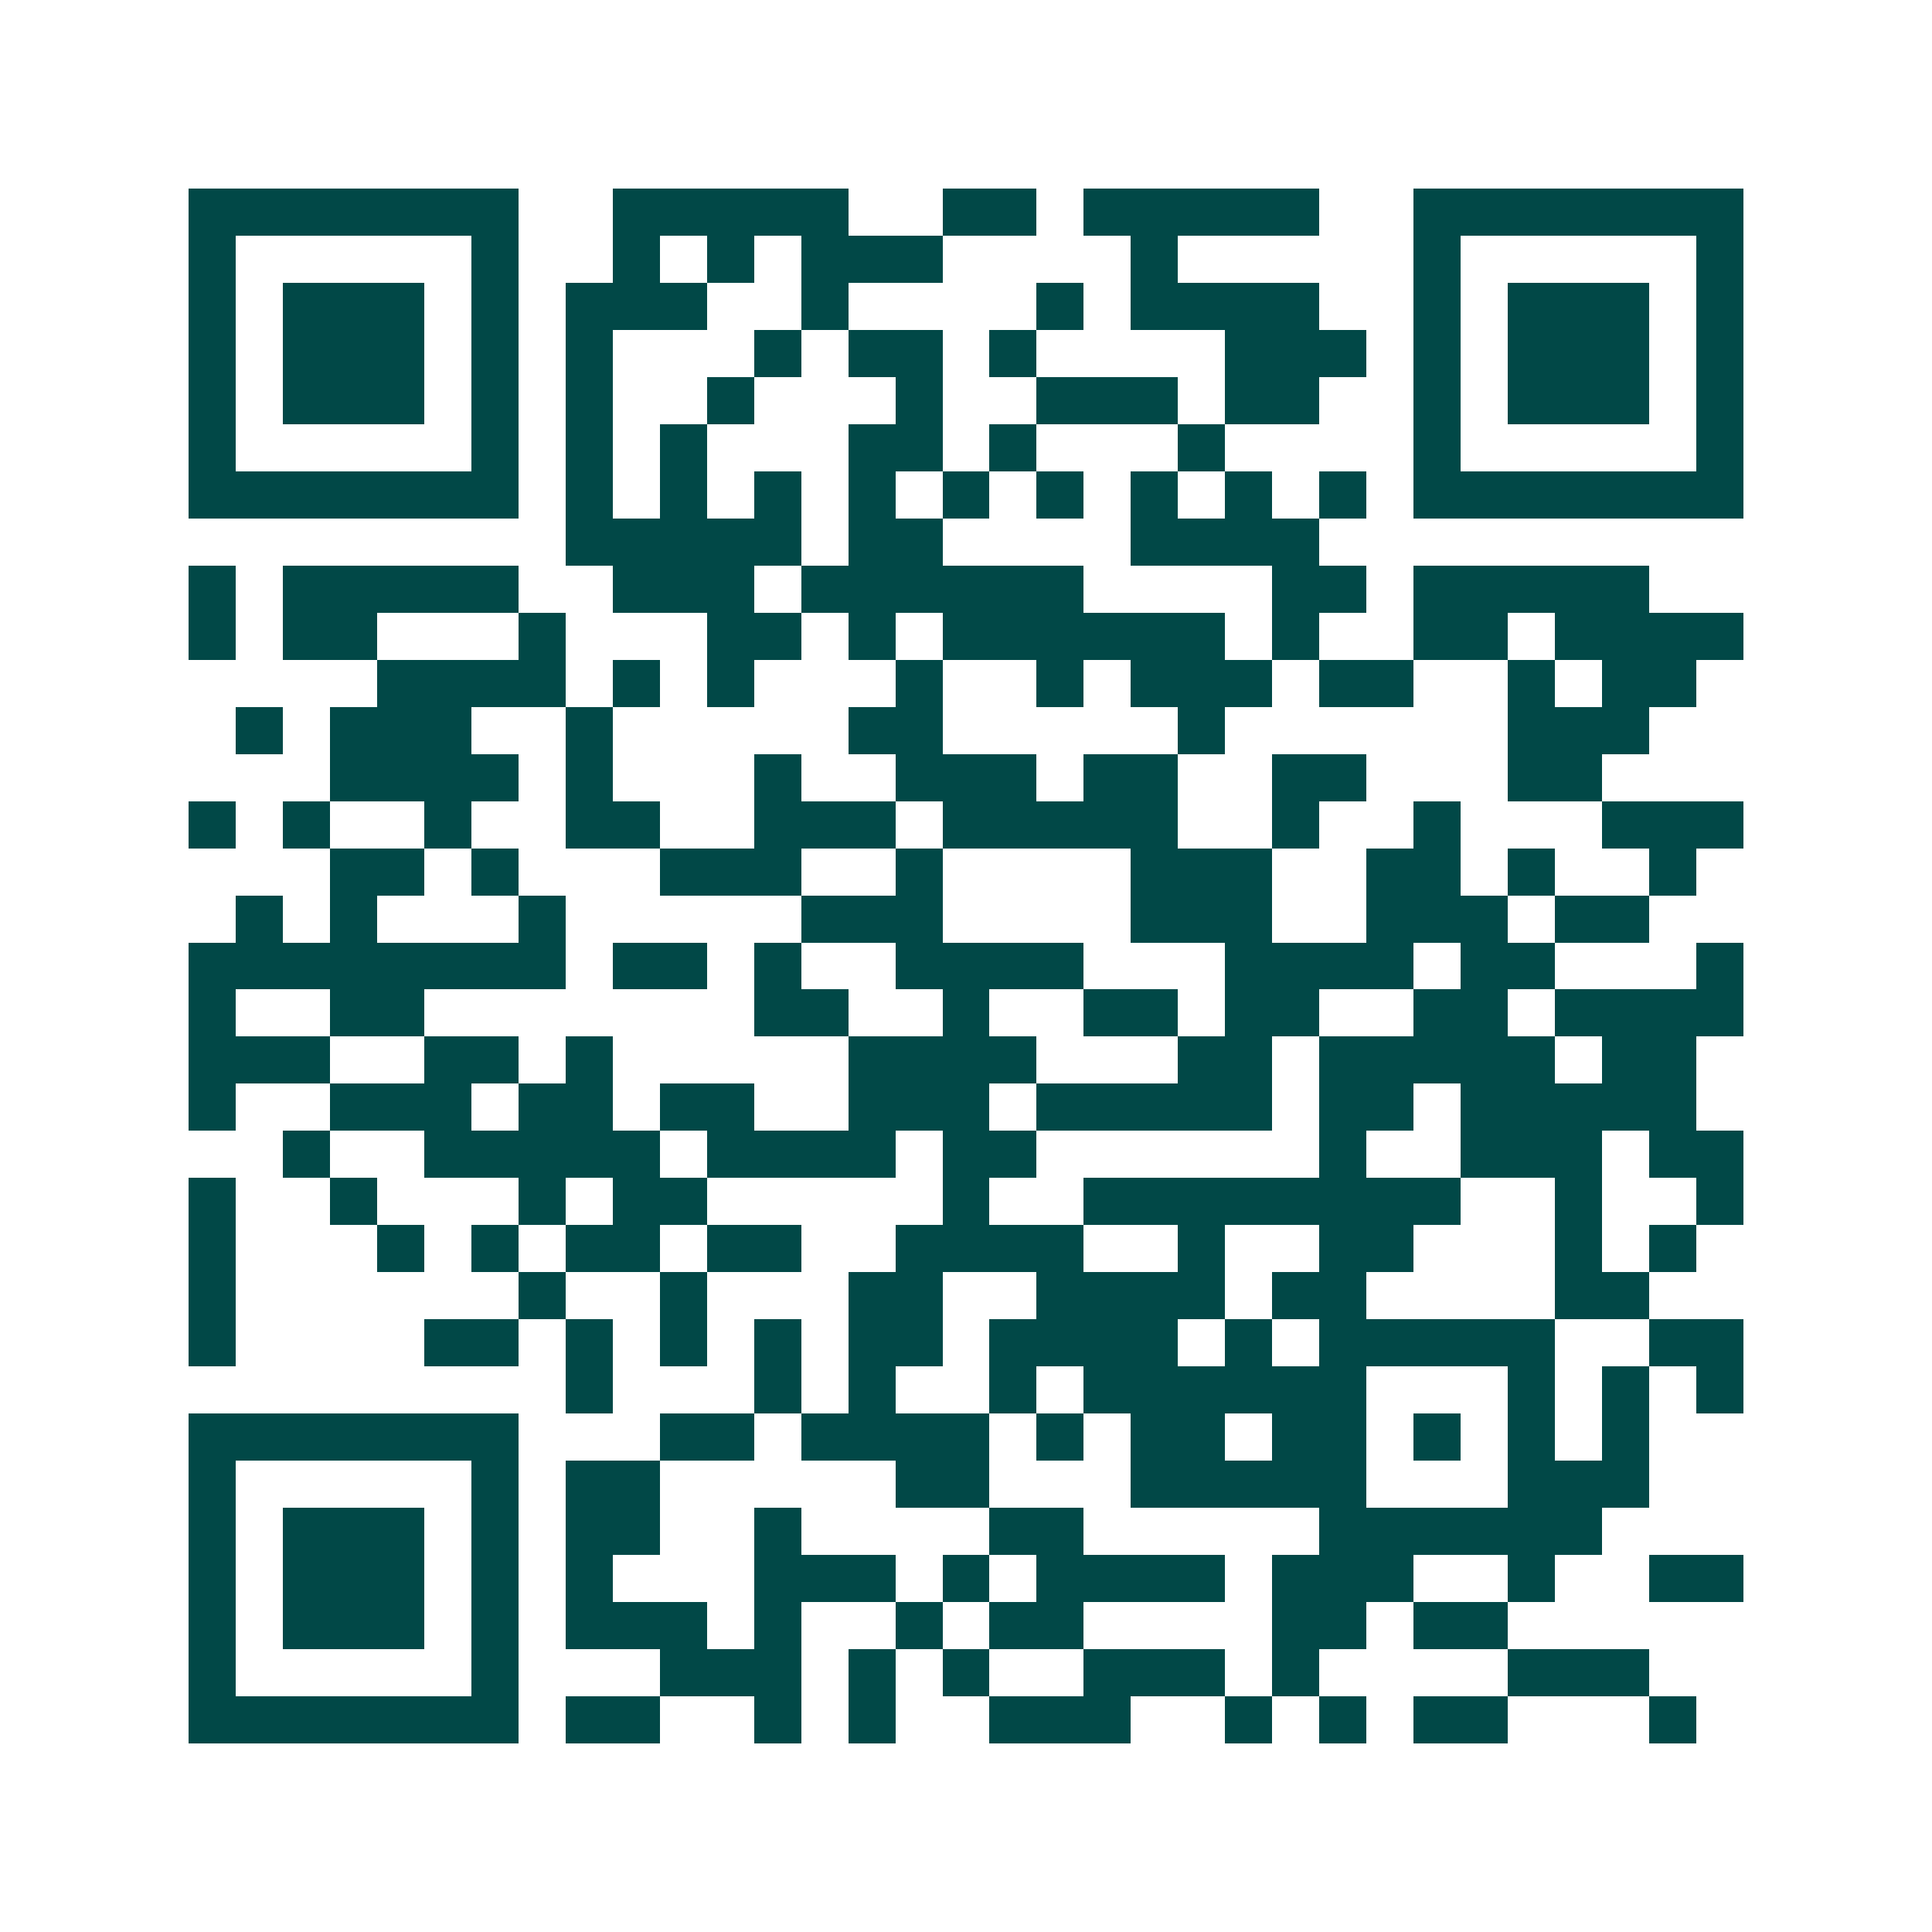 <svg xmlns="http://www.w3.org/2000/svg" width="200" height="200" viewBox="0 0 41 41" shape-rendering="crispEdges"><path fill="#ffffff" d="M0 0h41v41H0z"/><path stroke="#014847" d="M4 4.5h7m2 0h5m2 0h2m1 0h5m2 0h7M4 5.5h1m5 0h1m2 0h1m1 0h1m1 0h3m4 0h1m5 0h1m5 0h1M4 6.5h1m1 0h3m1 0h1m1 0h3m2 0h1m4 0h1m1 0h4m2 0h1m1 0h3m1 0h1M4 7.5h1m1 0h3m1 0h1m1 0h1m3 0h1m1 0h2m1 0h1m4 0h3m1 0h1m1 0h3m1 0h1M4 8.5h1m1 0h3m1 0h1m1 0h1m2 0h1m3 0h1m2 0h3m1 0h2m2 0h1m1 0h3m1 0h1M4 9.5h1m5 0h1m1 0h1m1 0h1m3 0h2m1 0h1m3 0h1m4 0h1m5 0h1M4 10.5h7m1 0h1m1 0h1m1 0h1m1 0h1m1 0h1m1 0h1m1 0h1m1 0h1m1 0h1m1 0h7M12 11.5h5m1 0h2m4 0h4M4 12.5h1m1 0h5m2 0h3m1 0h6m4 0h2m1 0h5M4 13.5h1m1 0h2m3 0h1m3 0h2m1 0h1m1 0h6m1 0h1m2 0h2m1 0h4M8 14.5h4m1 0h1m1 0h1m3 0h1m2 0h1m1 0h3m1 0h2m2 0h1m1 0h2M5 15.5h1m1 0h3m2 0h1m5 0h2m5 0h1m6 0h3M7 16.5h4m1 0h1m3 0h1m2 0h3m1 0h2m2 0h2m3 0h2M4 17.5h1m1 0h1m2 0h1m2 0h2m2 0h3m1 0h5m2 0h1m2 0h1m3 0h3M7 18.5h2m1 0h1m3 0h3m2 0h1m4 0h3m2 0h2m1 0h1m2 0h1M5 19.5h1m1 0h1m3 0h1m5 0h3m4 0h3m2 0h3m1 0h2M4 20.5h8m1 0h2m1 0h1m2 0h4m3 0h4m1 0h2m3 0h1M4 21.5h1m2 0h2m7 0h2m2 0h1m2 0h2m1 0h2m2 0h2m1 0h4M4 22.5h3m2 0h2m1 0h1m5 0h4m3 0h2m1 0h5m1 0h2M4 23.5h1m2 0h3m1 0h2m1 0h2m2 0h3m1 0h5m1 0h2m1 0h5M6 24.5h1m2 0h5m1 0h4m1 0h2m6 0h1m2 0h3m1 0h2M4 25.5h1m2 0h1m3 0h1m1 0h2m5 0h1m2 0h8m2 0h1m2 0h1M4 26.5h1m3 0h1m1 0h1m1 0h2m1 0h2m2 0h4m2 0h1m2 0h2m3 0h1m1 0h1M4 27.5h1m6 0h1m2 0h1m3 0h2m2 0h4m1 0h2m4 0h2M4 28.5h1m4 0h2m1 0h1m1 0h1m1 0h1m1 0h2m1 0h4m1 0h1m1 0h5m2 0h2M12 29.5h1m3 0h1m1 0h1m2 0h1m1 0h6m3 0h1m1 0h1m1 0h1M4 30.5h7m3 0h2m1 0h4m1 0h1m1 0h2m1 0h2m1 0h1m1 0h1m1 0h1M4 31.5h1m5 0h1m1 0h2m5 0h2m3 0h5m3 0h3M4 32.5h1m1 0h3m1 0h1m1 0h2m2 0h1m4 0h2m5 0h6M4 33.5h1m1 0h3m1 0h1m1 0h1m3 0h3m1 0h1m1 0h4m1 0h3m2 0h1m2 0h2M4 34.5h1m1 0h3m1 0h1m1 0h3m1 0h1m2 0h1m1 0h2m4 0h2m1 0h2M4 35.5h1m5 0h1m3 0h3m1 0h1m1 0h1m2 0h3m1 0h1m4 0h3M4 36.5h7m1 0h2m2 0h1m1 0h1m2 0h3m2 0h1m1 0h1m1 0h2m3 0h1"/></svg>
